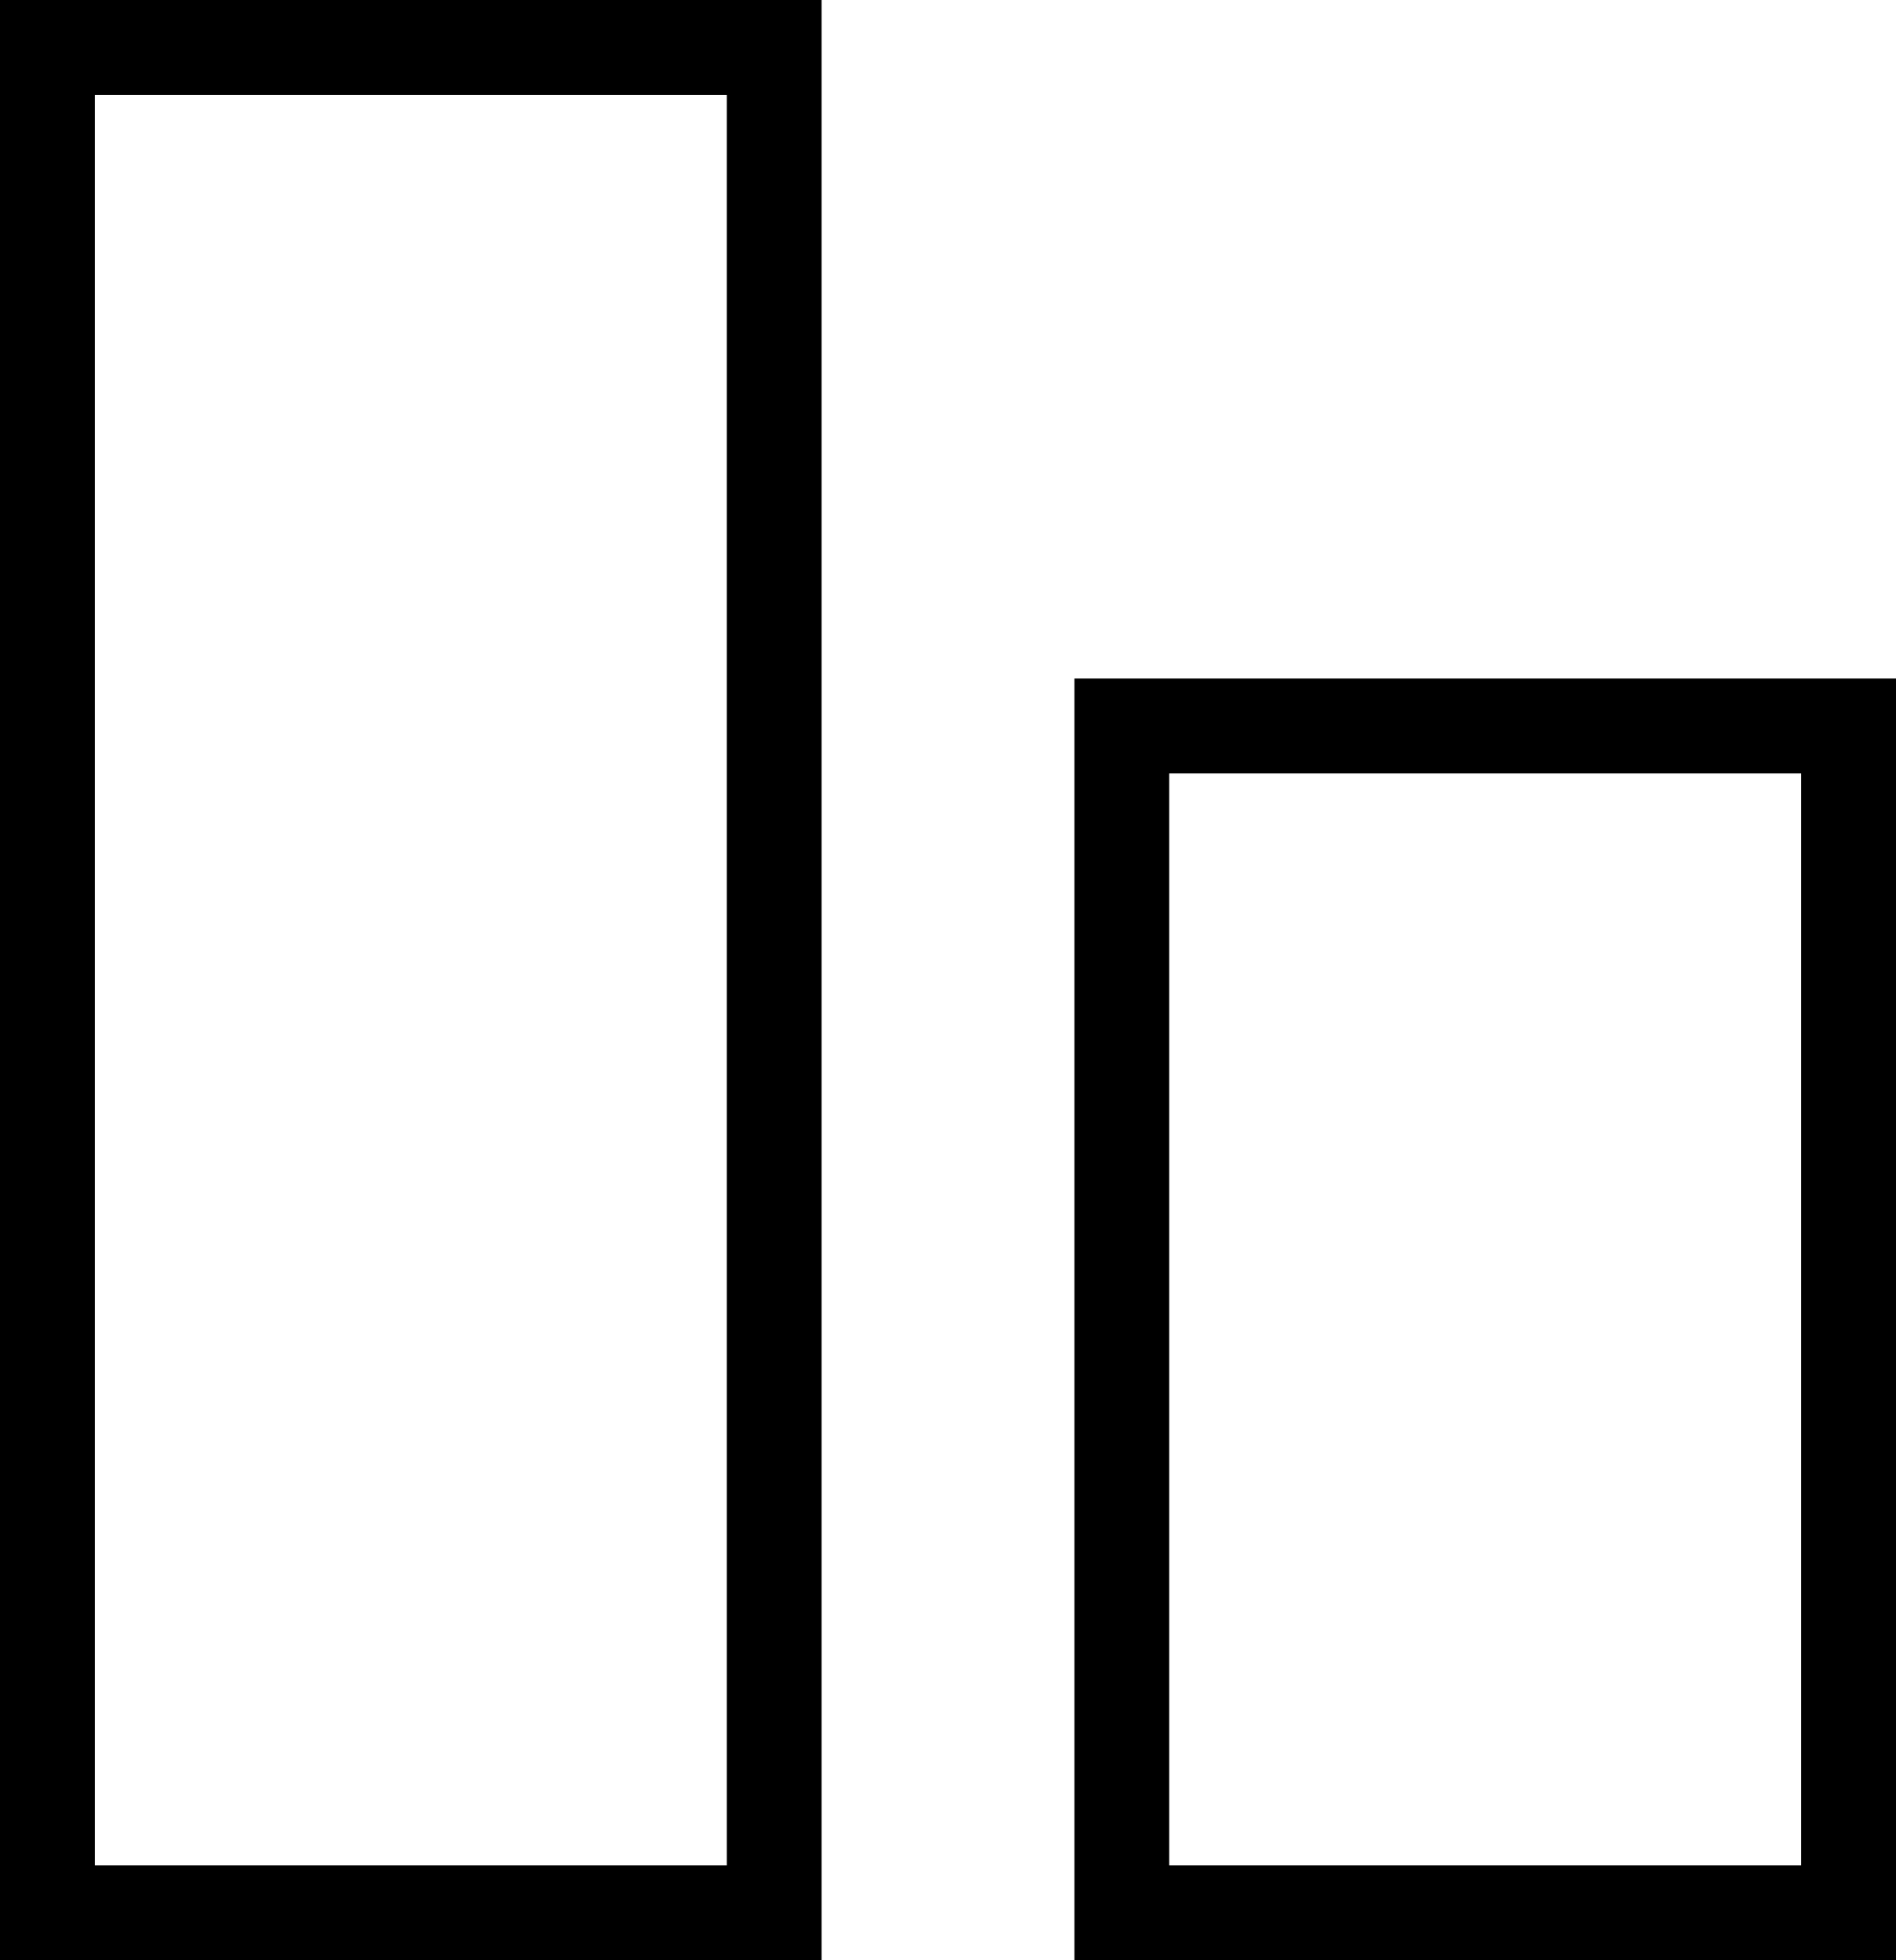 <svg width="30" height="31" viewBox="0 0 30 31" fill="none" xmlns="http://www.w3.org/2000/svg">
<path fill-rule="evenodd" clip-rule="evenodd" d="M1.5 1.5H11.5V29.5H1.5V1.5ZM0 31V0H13V31H0ZM18.5 12.231H28.5V29.5H18.5V12.231ZM17 31V10.731H30V31H17Z" fill="black"/>
</svg>